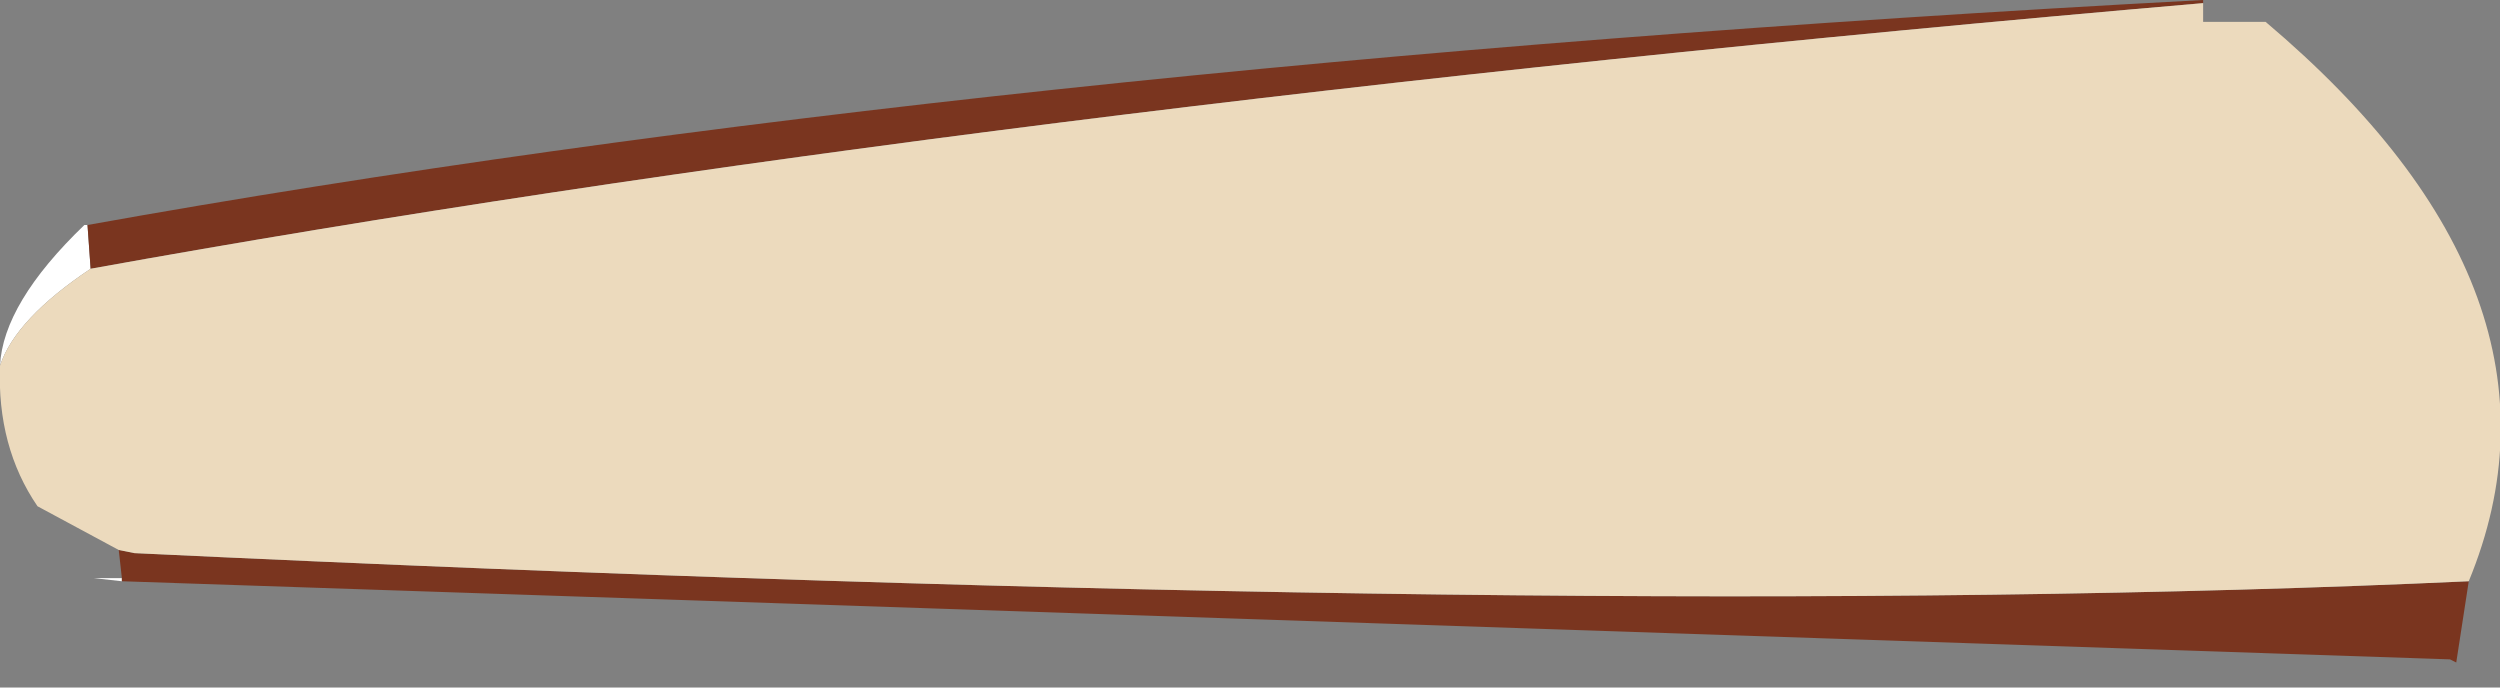 <?xml version="1.0" encoding="UTF-8" standalone="no"?>
<svg xmlns:xlink="http://www.w3.org/1999/xlink" height="11.0px" width="40.0px" xmlns="http://www.w3.org/2000/svg">
  <rect width="100%" height="100%" fill="#808080" stroke="none"/>
  <g transform="matrix(1.0, 0.0, 0.0, 1.0, 20.0, 5.45)">
    <path d="M-18.6 -1.85 L-18.55 -1.15 Q-19.75 -0.35 -20.0 0.4 -19.95 -0.6 -18.65 -1.85 L-18.6 -1.85 M-18.05 3.85 L-18.5 3.8 -18.05 3.8 -18.05 3.85 M-18.1 3.35 L-18.25 3.35 -18.1 3.35" fill="#ffffff" fill-rule="evenodd" stroke="none"/>
    <path d="M-18.6 -1.85 Q-4.4 -4.4 15.25 -5.45 L15.25 -5.4 Q-4.45 -3.7 -18.55 -1.15 L-18.6 -1.85 M19.5 3.85 L19.3 5.15 19.2 5.1 -18.05 3.85 -18.05 3.8 -18.1 3.35 -17.85 3.4 Q5.35 4.5 19.5 3.85" fill="#7a351f" fill-rule="evenodd" stroke="none"/>
    <path d="M-18.55 -1.15 Q-4.45 -3.7 15.25 -5.4 L15.25 -5.1 16.25 -5.1 Q21.4 -0.75 19.5 3.85 5.35 4.5 -17.85 3.4 L-18.1 3.35 -19.4 2.65 Q-20.05 1.7 -20.0 0.4 -19.75 -0.35 -18.55 -1.15" fill="#ecdabd" fill-rule="evenodd" stroke="none"/>
  </g>
</svg>
